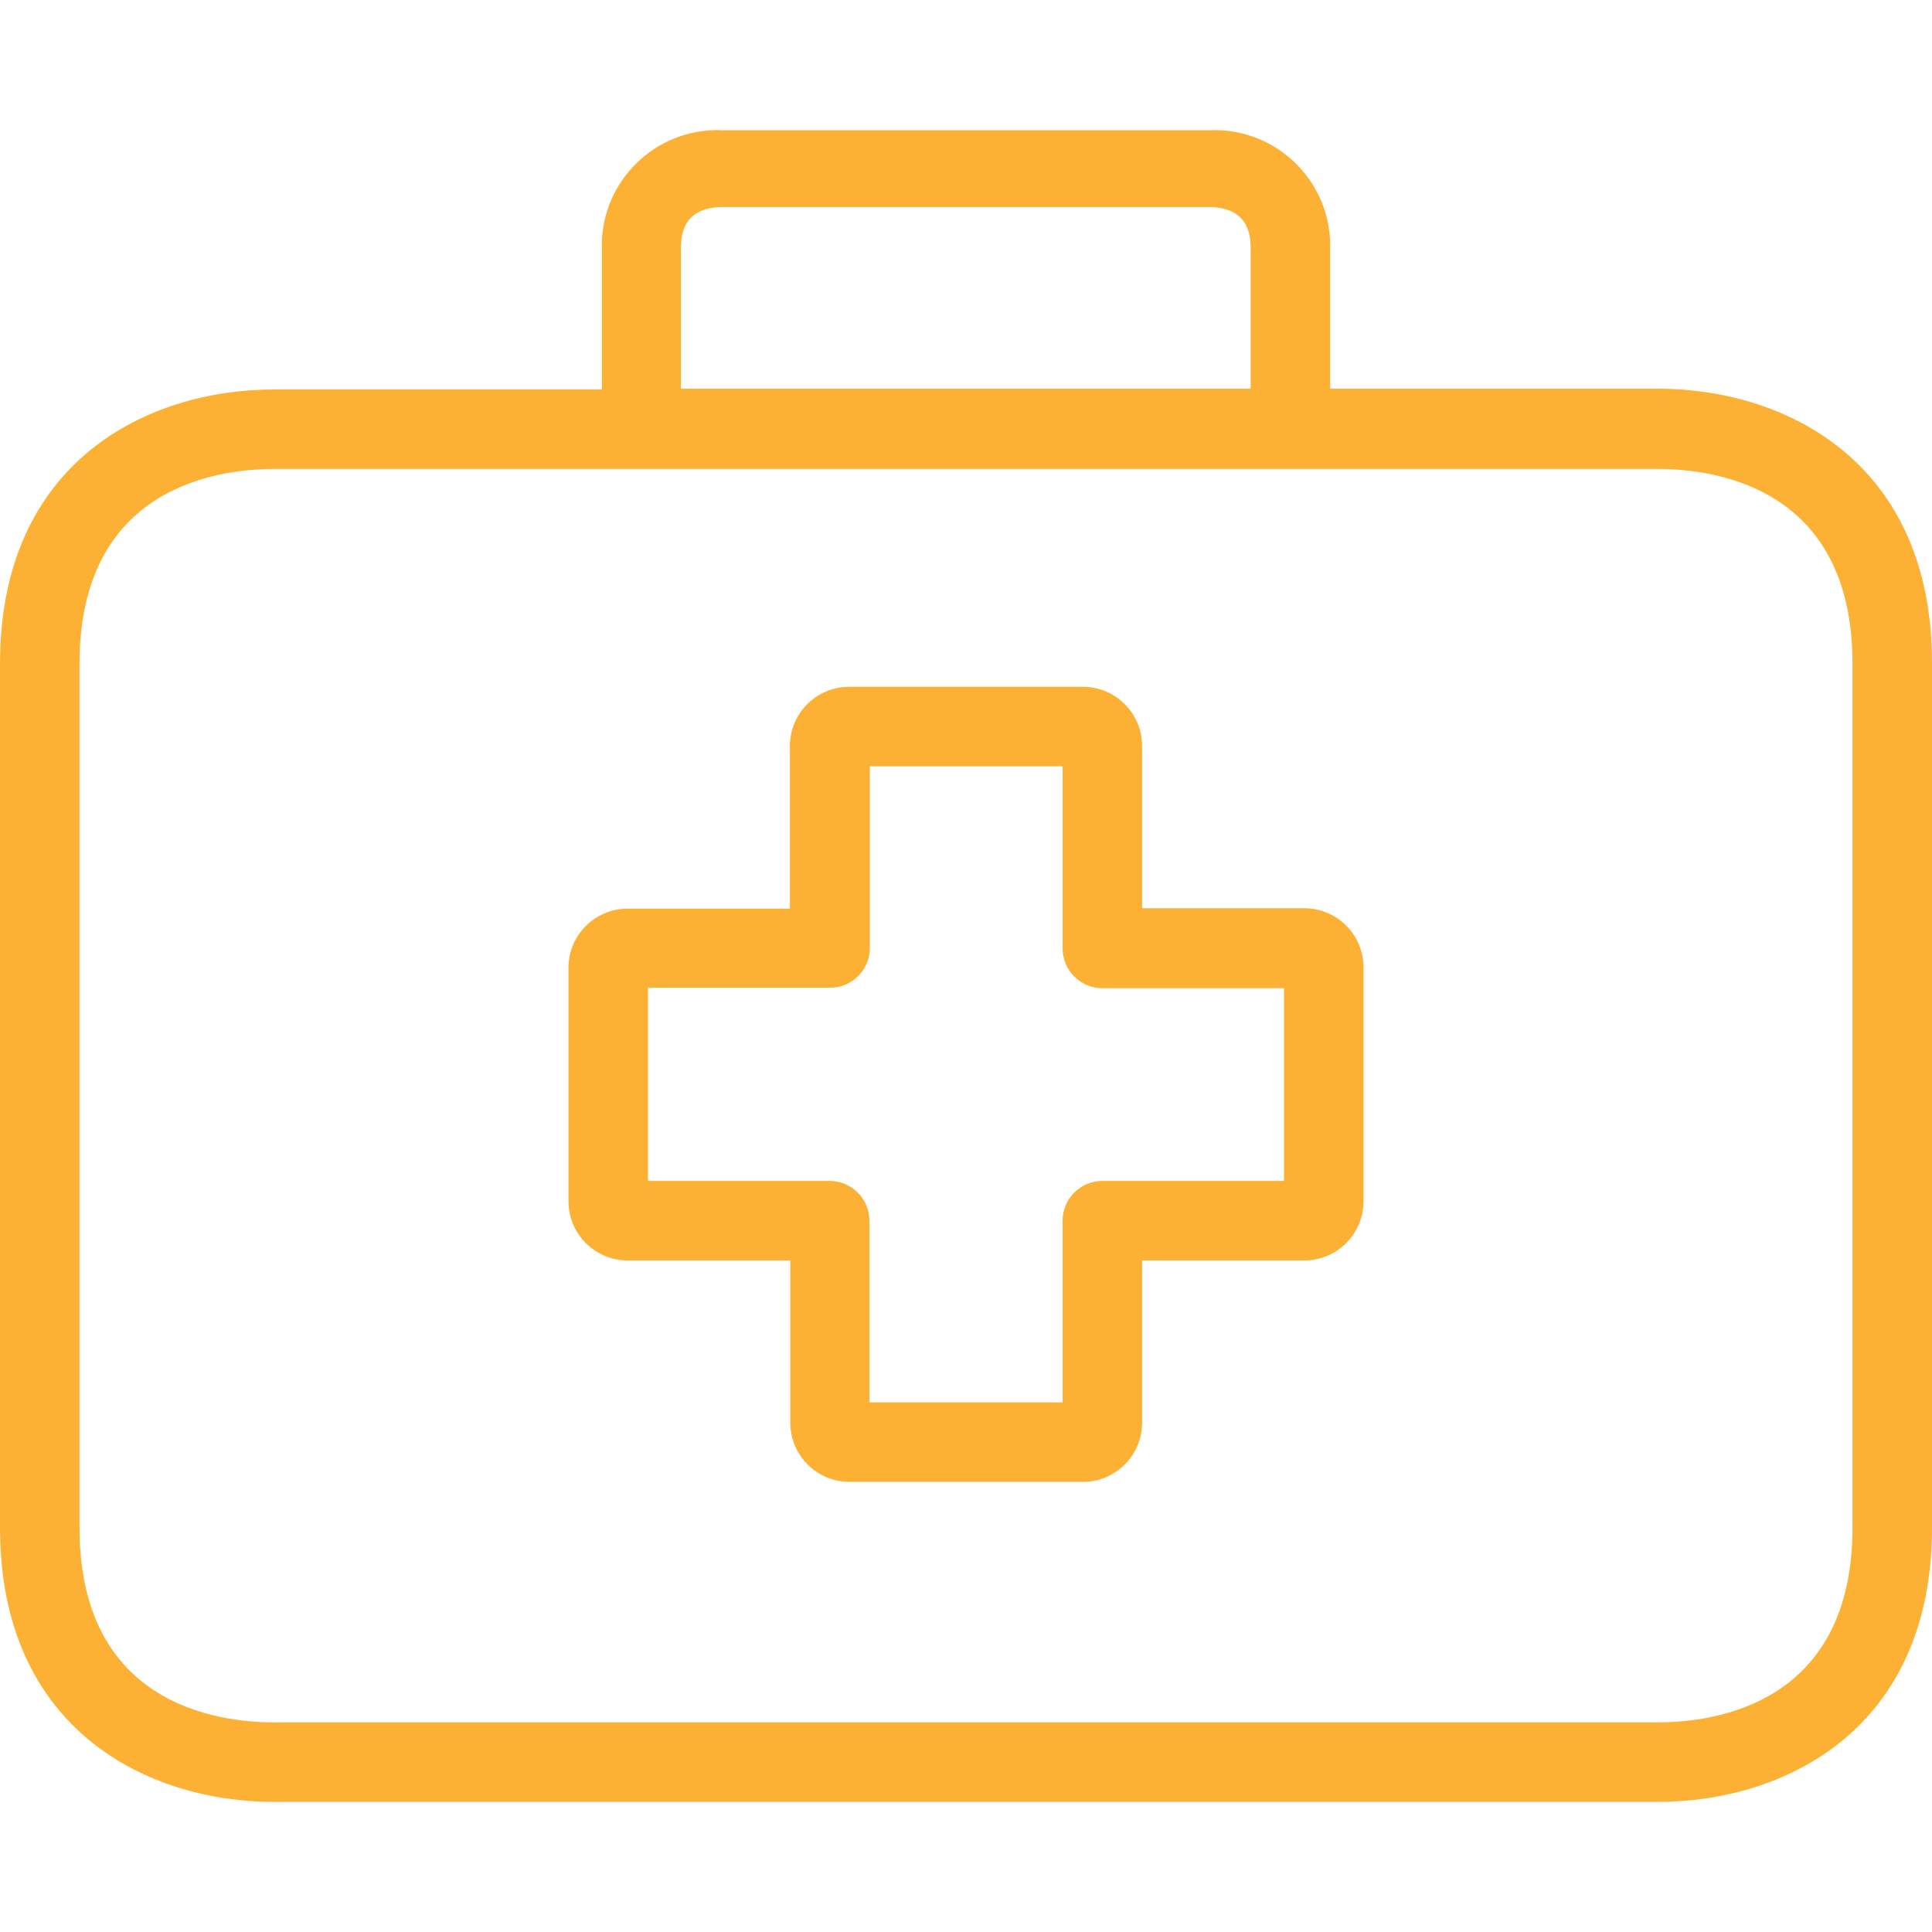 <svg width="67" height="67" viewBox="0 0 67 67" fill="none" xmlns="http://www.w3.org/2000/svg">
<path d="M21.768 31.511C21.773 31.511 21.777 31.511 21.782 31.511H27.393V25.886C27.385 24.752 28.299 23.826 29.433 23.818C29.438 23.818 29.443 23.818 29.447 23.818H37.553C38.688 23.818 39.607 24.738 39.607 25.872V31.497H45.218C46.353 31.489 47.279 32.403 47.286 33.537C47.286 33.546 47.286 33.556 47.286 33.565V41.657C47.286 42.792 46.366 43.711 45.232 43.711H39.607V49.322C39.615 50.457 38.701 51.383 37.567 51.39C37.562 51.39 37.558 51.39 37.553 51.39H29.461C28.326 51.39 27.407 50.47 27.407 49.336V43.711H21.782C20.648 43.719 19.722 42.805 19.714 41.671C19.714 41.666 19.714 41.662 19.714 41.657V33.565C19.714 32.43 20.634 31.511 21.768 31.511ZM22.471 40.954H28.771C29.533 40.954 30.15 41.571 30.15 42.333V48.633H36.85V42.333C36.85 41.571 37.467 40.954 38.229 40.954H44.529V34.268H38.229C37.467 34.268 36.85 33.651 36.85 32.889V26.575H30.164V32.876C30.164 33.637 29.547 34.254 28.785 34.254H22.471V40.954Z" fill="#FCB134"/>
<path d="M9.512 13.506H20.872V8.653C20.8 6.439 22.538 4.586 24.752 4.514C24.865 4.511 24.978 4.512 25.09 4.518H41.91C44.122 4.402 46.009 6.103 46.125 8.315C46.131 8.428 46.132 8.541 46.128 8.653V13.479H57.488C61.872 13.479 67 15.974 67 22.991V52.975C67 59.993 61.872 62.488 57.488 62.488H9.512C5.128 62.488 0 59.993 0 52.975V23.018C0 16.001 5.115 13.506 9.512 13.506ZM43.371 8.653C43.371 8.254 43.371 7.178 41.896 7.178H25.09C23.615 7.178 23.615 8.24 23.615 8.653V13.479H43.371V8.653ZM2.757 52.975C2.757 59.069 7.472 59.731 9.512 59.731H57.488C59.514 59.731 64.243 59.069 64.243 52.975V23.018C64.243 16.925 59.528 16.263 57.488 16.263H9.512C7.486 16.263 2.757 16.925 2.757 23.018V52.975Z" fill="#FCB134"/>
</svg>

